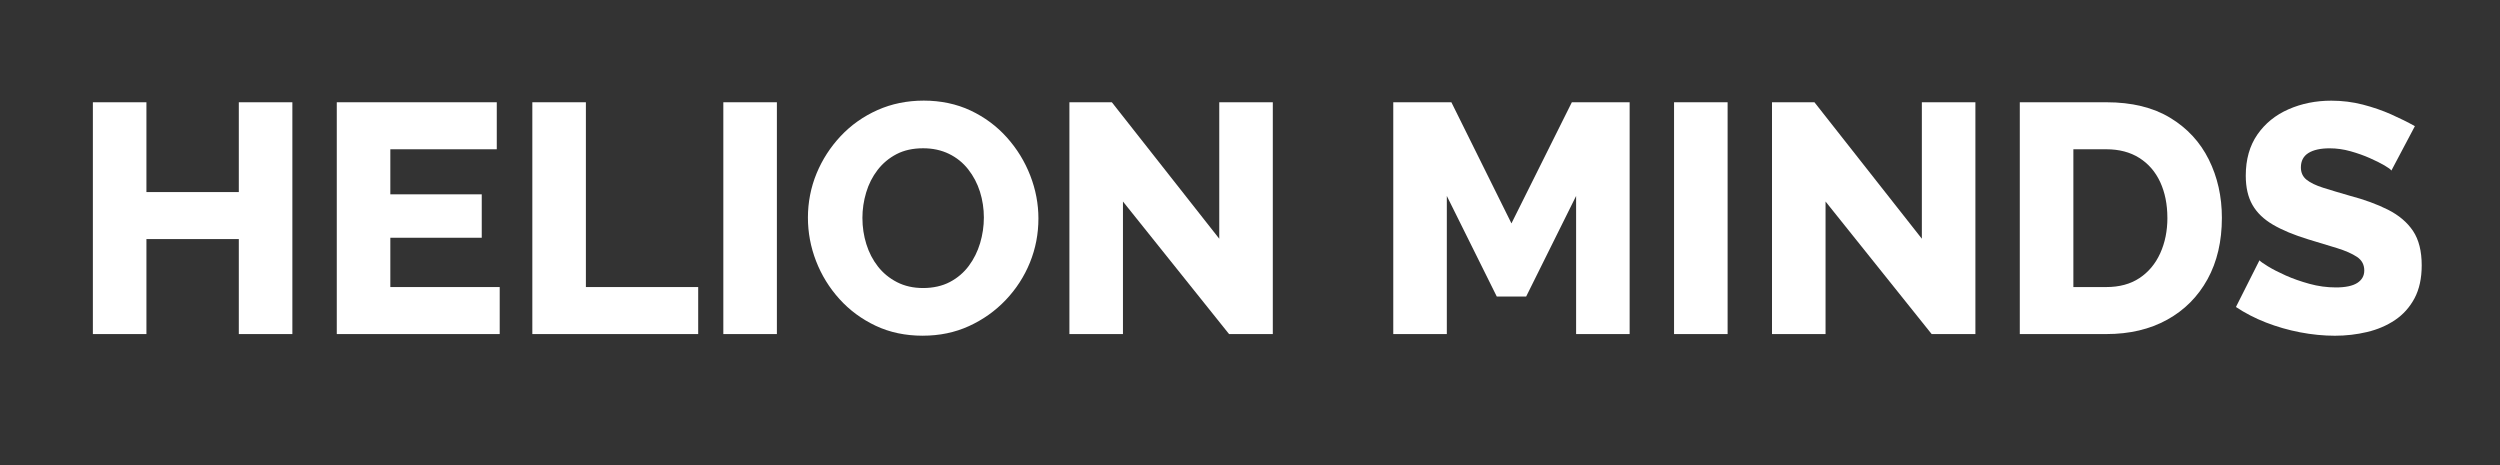 <?xml version="1.0" encoding="UTF-8"?>
<svg id="Layer_1" data-name="Layer 1" xmlns="http://www.w3.org/2000/svg" viewBox="0 0 1124.62 209.23">
  <rect x="0" y="0" width="1124.62" height="209.23" fill="#333333" stroke="none"/>
  <defs>
    <style>
      .cls-1 {
        fill: #fff;
        stroke-width: 0px;
      }
    </style>
  </defs>
  <path class="cls-1" d="M131.52,46v104.28h-24.09v-42.74h-41.56v42.74h-24.09V46h24.09v40.39h41.56v-40.39h24.09Z"/>
  <path class="cls-1" d="M224.79,129.13v21.15h-73.29V46h71.97v21.15h-47.88v20.27h41.12v19.53h-41.12v22.18h49.2Z"/>
  <path class="cls-1" d="M239.47,150.28V46h24.09v83.13h50.52v21.15h-74.61Z"/>
  <path class="cls-1" d="M325.39,150.28V46h24.09v104.28h-24.09Z"/>
  <path class="cls-1" d="M415.13,151.02c-7.83,0-14.91-1.49-21.22-4.48-6.32-2.99-11.75-7-16.3-12.04-4.55-5.04-8.05-10.72-10.5-17.04-2.45-6.32-3.67-12.85-3.67-19.61s1.3-13.56,3.89-19.83c2.59-6.26,6.22-11.87,10.87-16.82,4.65-4.94,10.16-8.84,16.52-11.68,6.36-2.84,13.32-4.26,20.86-4.26s14.76,1.49,21.08,4.48c6.32,2.99,11.75,7.03,16.3,12.12,4.55,5.09,8.05,10.8,10.5,17.11,2.45,6.32,3.67,12.75,3.67,19.31,0,6.95-1.27,13.56-3.82,19.83-2.55,6.27-6.17,11.87-10.87,16.82-4.7,4.95-10.21,8.86-16.52,11.75-6.32,2.89-13.24,4.33-20.78,4.33ZM387.96,98.14c0,4.02.59,7.91,1.76,11.68,1.17,3.77,2.91,7.12,5.21,10.06,2.3,2.94,5.16,5.29,8.59,7.05,3.43,1.76,7.34,2.64,11.75,2.64s8.61-.9,12.04-2.72c3.43-1.81,6.26-4.23,8.52-7.27,2.25-3.03,3.94-6.44,5.07-10.21,1.12-3.77,1.69-7.61,1.69-11.53s-.59-7.88-1.76-11.6c-1.18-3.72-2.94-7.07-5.29-10.06-2.35-2.99-5.24-5.31-8.67-6.98-3.43-1.66-7.3-2.5-11.6-2.5-4.6,0-8.59.88-11.97,2.64-3.38,1.76-6.22,4.14-8.52,7.12-2.3,2.99-4.02,6.37-5.14,10.13-1.13,3.77-1.69,7.61-1.69,11.53Z"/>
  <path class="cls-1" d="M505.16,90.65v59.63h-24.09V46h19.09l48.32,61.39v-61.39h24.09v104.28h-19.68l-47.73-59.63Z"/>
  <path class="cls-1" d="M709.01,150.28v-62.13l-22.47,45.24h-13.22l-22.47-45.24v62.13h-24.09V46h26.14l27.02,54.49,27.17-54.49h26v104.28h-24.09Z"/>
  <path class="cls-1" d="M753.07,150.28V46h24.09v104.28h-24.09Z"/>
  <path class="cls-1" d="M821.22,90.65v59.63h-24.09V46h19.09l48.32,61.39v-61.39h24.09v104.28h-19.68l-47.73-59.63Z"/>
  <path class="cls-1" d="M908.6,150.28V46h38.92c11.46,0,21.03,2.33,28.71,6.98,7.69,4.65,13.49,10.92,17.4,18.8,3.92,7.88,5.88,16.62,5.88,26.22,0,10.57-2.15,19.78-6.46,27.61-4.31,7.83-10.35,13.91-18.14,18.21-7.78,4.31-16.92,6.46-27.39,6.46h-38.92ZM974.99,97.99c0-6.07-1.08-11.43-3.23-16.08-2.15-4.65-5.29-8.27-9.4-10.87-4.11-2.59-9.06-3.89-14.83-3.89h-14.83v61.98h14.83c5.88,0,10.84-1.34,14.91-4.04,4.06-2.69,7.17-6.41,9.33-11.16,2.15-4.75,3.23-10.06,3.23-15.94Z"/>
  <path class="cls-1" d="M1075.74,76.7c-.29-.49-1.32-1.25-3.08-2.28-1.76-1.03-3.96-2.13-6.61-3.3-2.64-1.17-5.53-2.2-8.67-3.08-3.13-.88-6.27-1.32-9.4-1.32-4.11,0-7.3.71-9.55,2.12-2.25,1.41-3.38,3.57-3.38,6.49,0,2.33.86,4.18,2.57,5.54,1.71,1.36,4.19,2.55,7.42,3.58s7.2,2.21,11.9,3.57c6.66,1.75,12.43,3.87,17.33,6.34,4.89,2.48,8.64,5.67,11.24,9.55,2.59,3.89,3.89,9.04,3.89,15.46,0,5.83-1.08,10.77-3.23,14.81-2.16,4.04-5.07,7.29-8.74,9.77-3.67,2.48-7.86,4.28-12.56,5.4-4.7,1.12-9.55,1.68-14.54,1.68s-10.31-.51-15.64-1.54c-5.34-1.03-10.45-2.5-15.35-4.41-4.9-1.91-9.4-4.23-13.51-6.98l10.58-21c.39.49,1.66,1.4,3.82,2.72,2.15,1.32,4.82,2.69,8,4.11,3.18,1.42,6.73,2.67,10.65,3.75,3.92,1.08,7.88,1.62,11.9,1.62,4.31,0,7.51-.67,9.62-2.01,2.1-1.34,3.16-3.21,3.16-5.61,0-2.63-1.1-4.67-3.3-6.13-2.2-1.46-5.19-2.77-8.96-3.94-3.77-1.17-8.1-2.48-13-3.95-6.37-1.95-11.63-4.14-15.79-6.57-4.16-2.43-7.25-5.4-9.25-8.91-2.01-3.51-3.01-7.89-3.01-13.15,0-7.3,1.74-13.46,5.21-18.48,3.47-5.01,8.15-8.81,14.03-11.39s12.29-3.87,19.24-3.87c4.89,0,9.62.59,14.17,1.76,4.55,1.18,8.81,2.64,12.78,4.41,3.96,1.76,7.51,3.53,10.65,5.29l-10.57,19.97Z"/>
</svg>